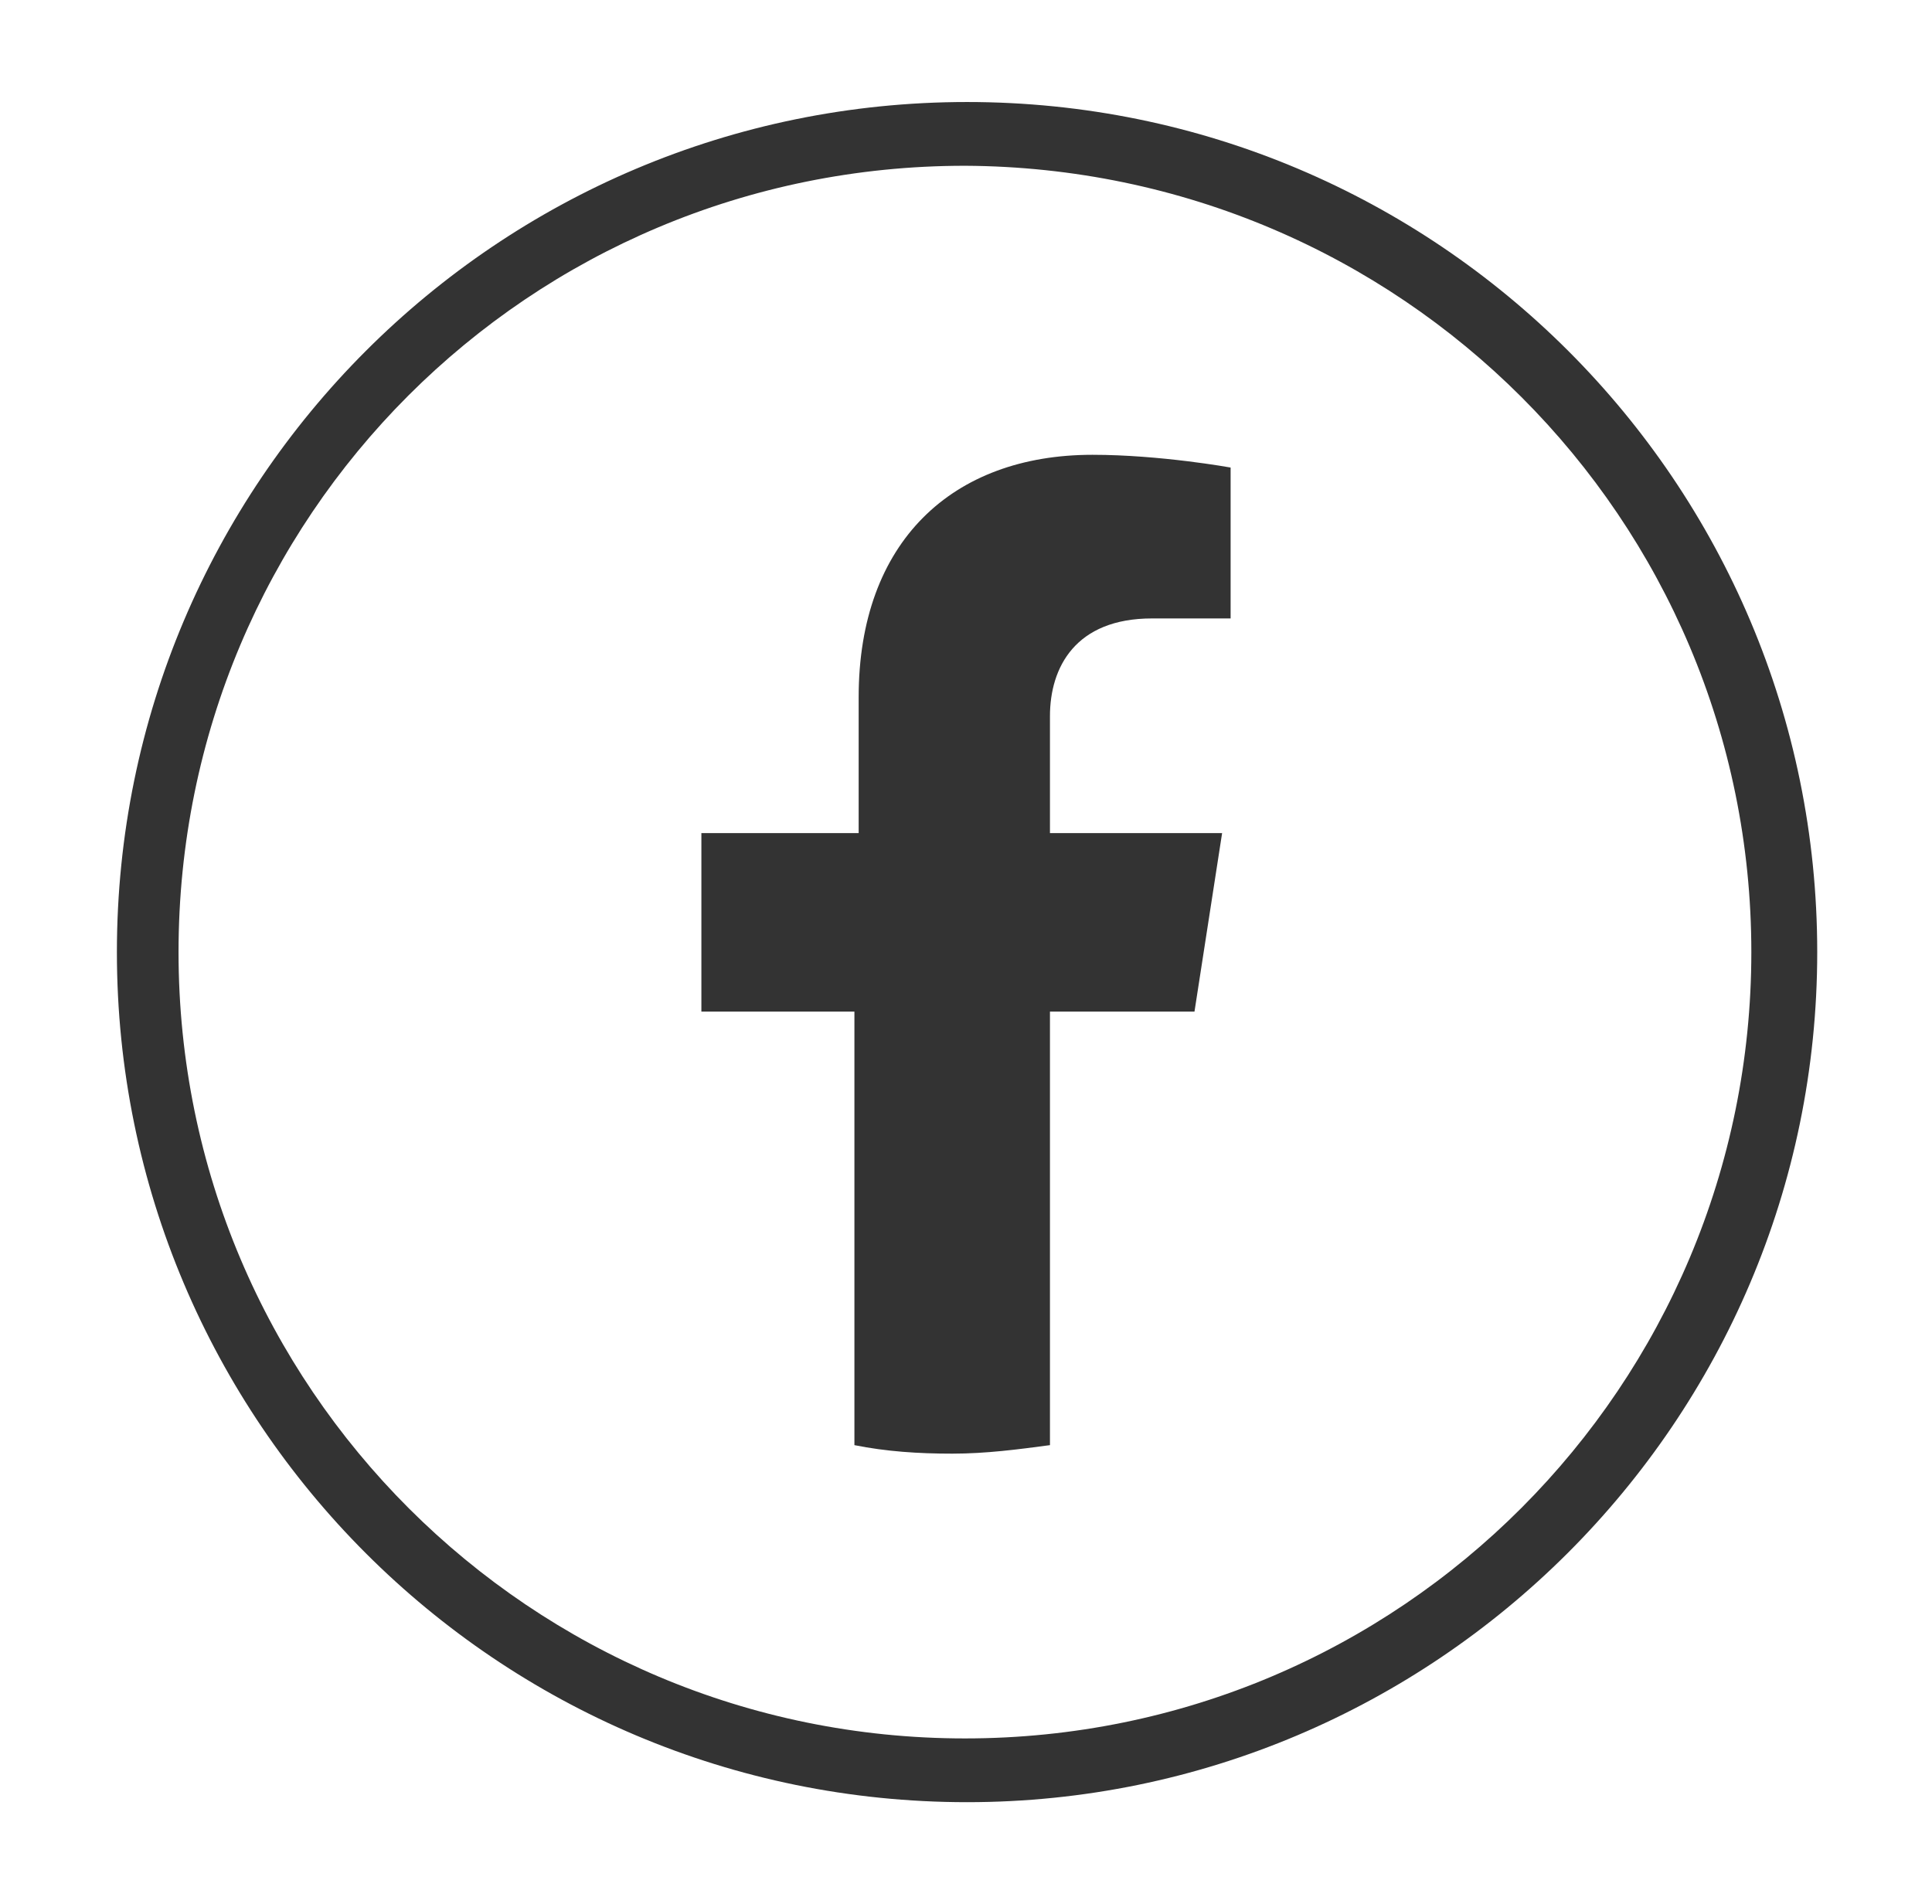 <?xml version="1.0" encoding="utf-8"?>
<!-- Generator: Adobe Illustrator 27.9.1, SVG Export Plug-In . SVG Version: 6.00 Build 0)  -->
<svg version="1.1" id="Layer_1" xmlns="http://www.w3.org/2000/svg" xmlns:xlink="http://www.w3.org/1999/xlink" x="0px" y="0px"
	 viewBox="0 0 90.9 89.6" style="enable-background:new 0 0 90.9 89.6;" xml:space="preserve">
<style type="text/css">
	.st0{fill:#333333;}
</style>
<path class="st0" d="M82.4,44.8c0,20.4-16.5,37-37,37c-20.4,0-37-16.5-37-37s16.5-37,37-37C65.9,7.9,82.4,24.4,82.4,44.8 M85.5,44.8
	c0-22.1-17.9-40-40-40c-22.1,0-40,17.9-40,40s17.9,40,40,40C67.5,84.8,85.5,66.9,85.5,44.8"/>
<path class="st0" d="M57.9,29.1h-3.7c-3.6,0-4.8,2.3-4.8,4.6v5.5h8.1l-1.3,8.4h-6.8V68c-1.5,0.2-3,0.4-4.6,0.4
	c-1.6,0-3.1-0.1-4.6-0.4V47.6H33v-8.4h7.4v-6.4c0-7.3,4.4-11.4,11-11.4c3.2,0,6.5,0.6,6.5,0.6V29.1z"/>
</svg>
